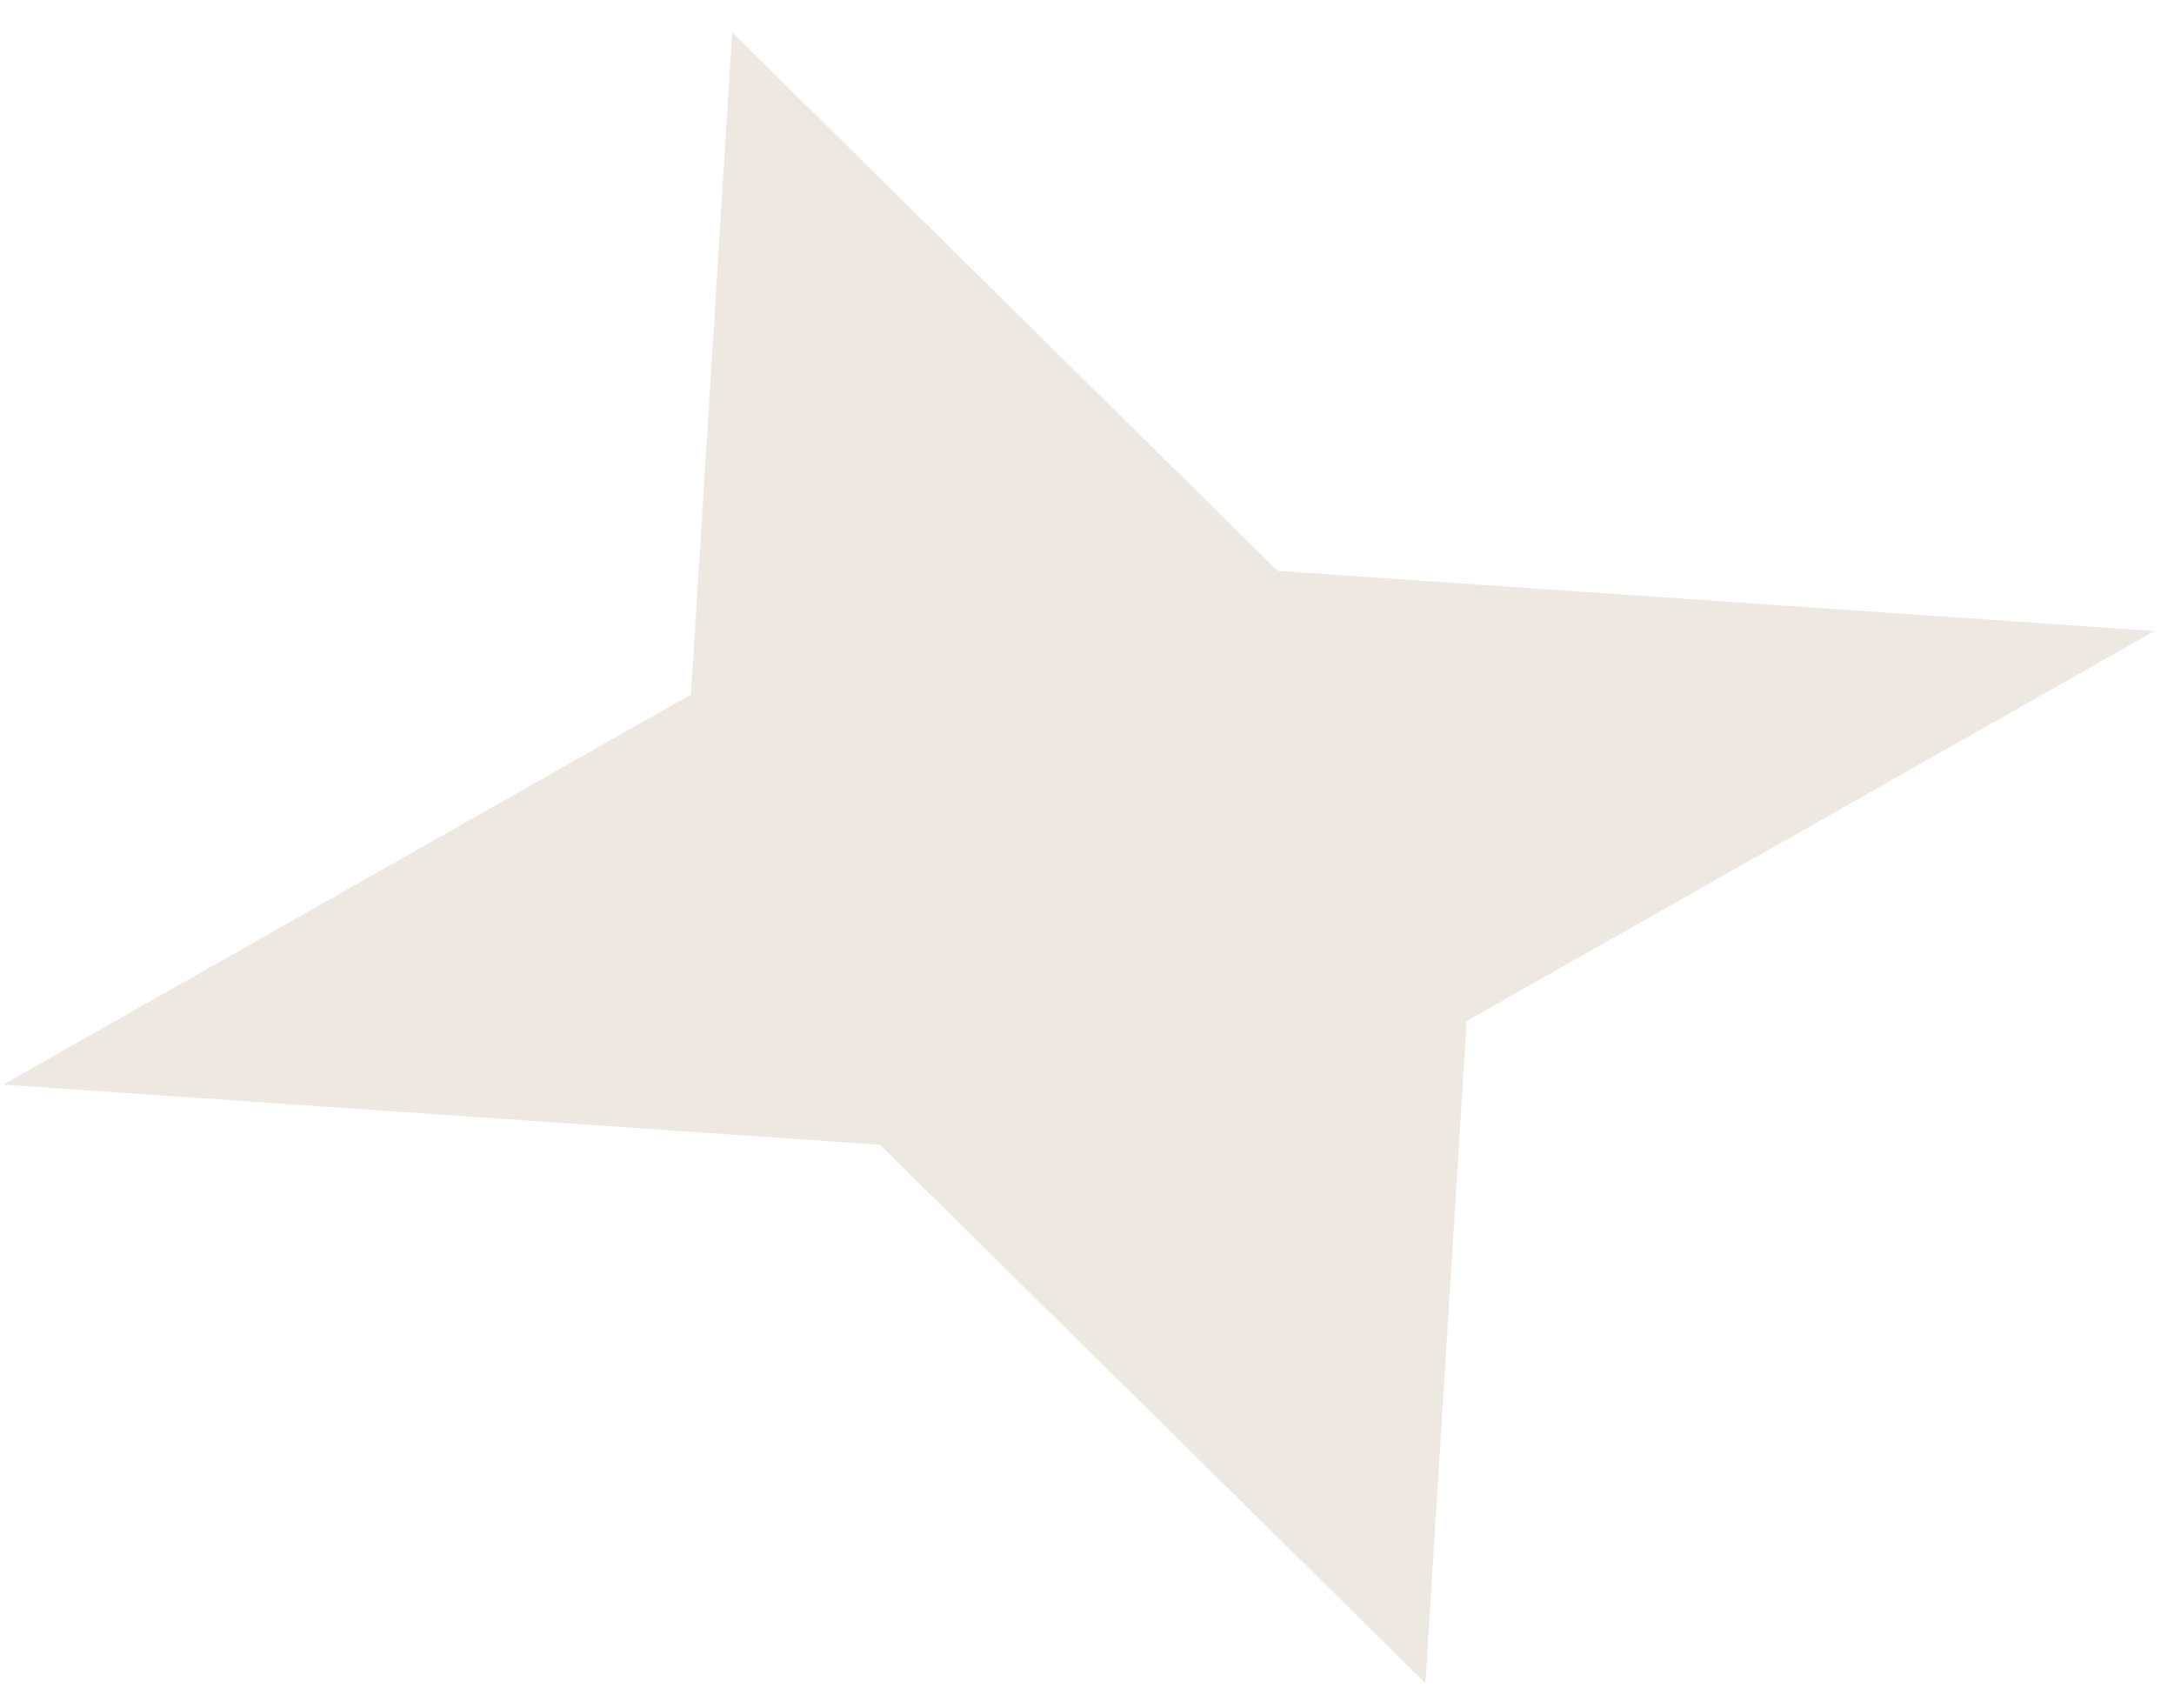 <?xml version="1.0" encoding="UTF-8"?> <svg xmlns="http://www.w3.org/2000/svg" width="28" height="22" viewBox="0 0 28 22" fill="none"> <path d="M9.43 0.417L8.899 8.945L0.041 13.968L11.334 14.743L18.359 21.678L18.89 13.15L27.748 8.127L16.455 7.352L9.43 0.417Z" fill="#EEE8E3"></path> </svg> 